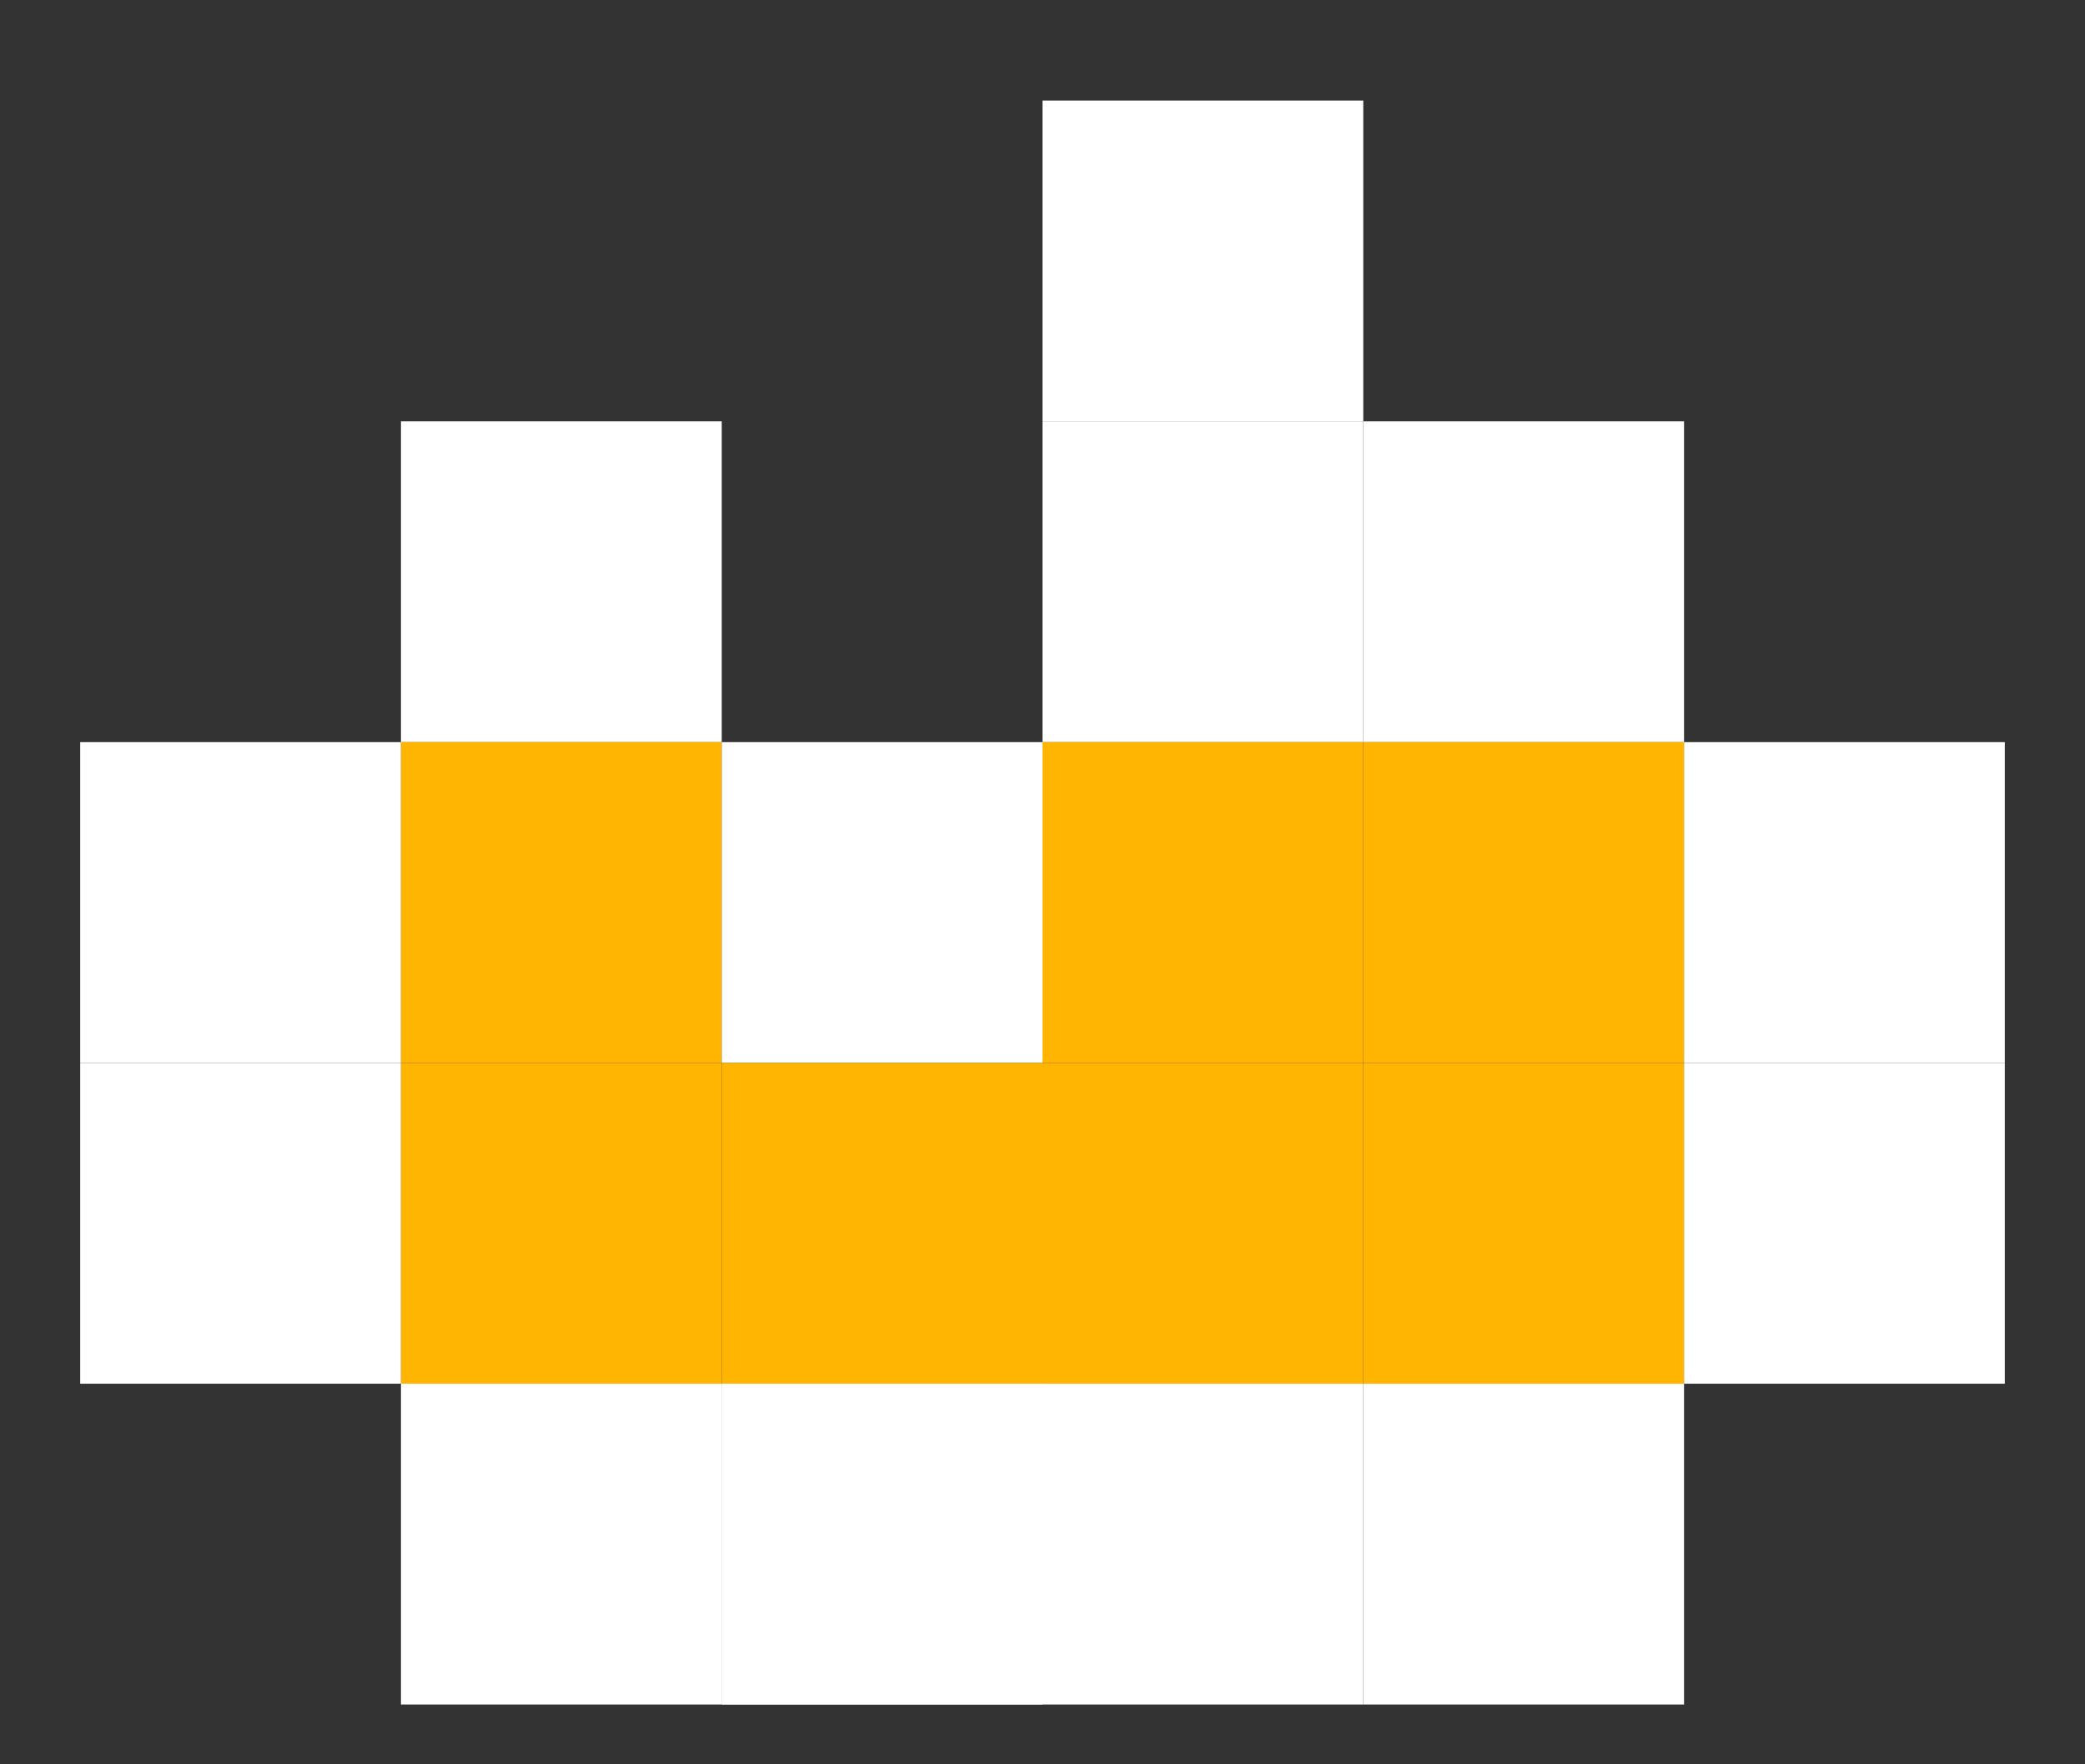 <?xml version="1.0" encoding="UTF-8"?> <svg xmlns="http://www.w3.org/2000/svg" width="13" height="11" viewBox="0 0 13 11" fill="none"><rect x="0" y="0" width="13" height="11" fill="#333333" stroke="none"/><rect x="2.5" y="2.627" width="2" height="2" fill="white"></rect><rect x="6.5" y="2.627" width="2" height="2" fill="white"></rect><rect x="6.5" y="0.627" width="2" height="2" fill="white"></rect><rect x="2.5" y="4.627" width="2" height="2" fill="#FFB502"></rect><rect x="0.5" y="4.627" width="2" height="2" fill="white"></rect><rect x="4.5" y="4.627" width="2" height="2" fill="white"></rect><rect x="6.5" y="4.627" width="2" height="2" fill="#FFB502"></rect><rect x="2.5" y="6.627" width="2" height="2" fill="#FFB502"></rect><rect x="2.5" y="8.627" width="2" height="2" fill="white"></rect><rect x="0.5" y="6.627" width="2" height="2" fill="white"></rect><rect x="4.5" y="6.627" width="2" height="2" fill="#FFB502"></rect><rect x="4.5" y="8.627" width="2" height="2" fill="white"></rect><rect x="4.5" y="8.627" width="2" height="2" fill="white"></rect><rect x="6.5" y="6.627" width="2" height="2" fill="#FFB502"></rect><rect x="6.5" y="8.627" width="2" height="2" fill="white"></rect><rect x="8.5" y="8.627" width="2" height="2" fill="white"></rect><rect x="8.5" y="6.627" width="2" height="2" fill="#FFB502"></rect><rect x="10.5" y="6.627" width="2" height="2" fill="white"></rect><rect x="8.5" y="2.627" width="2" height="2" fill="white"></rect><rect x="8.5" y="4.627" width="2" height="2" fill="#FFB502"></rect><rect x="10.5" y="4.627" width="2" height="2" fill="white"></rect></svg> 